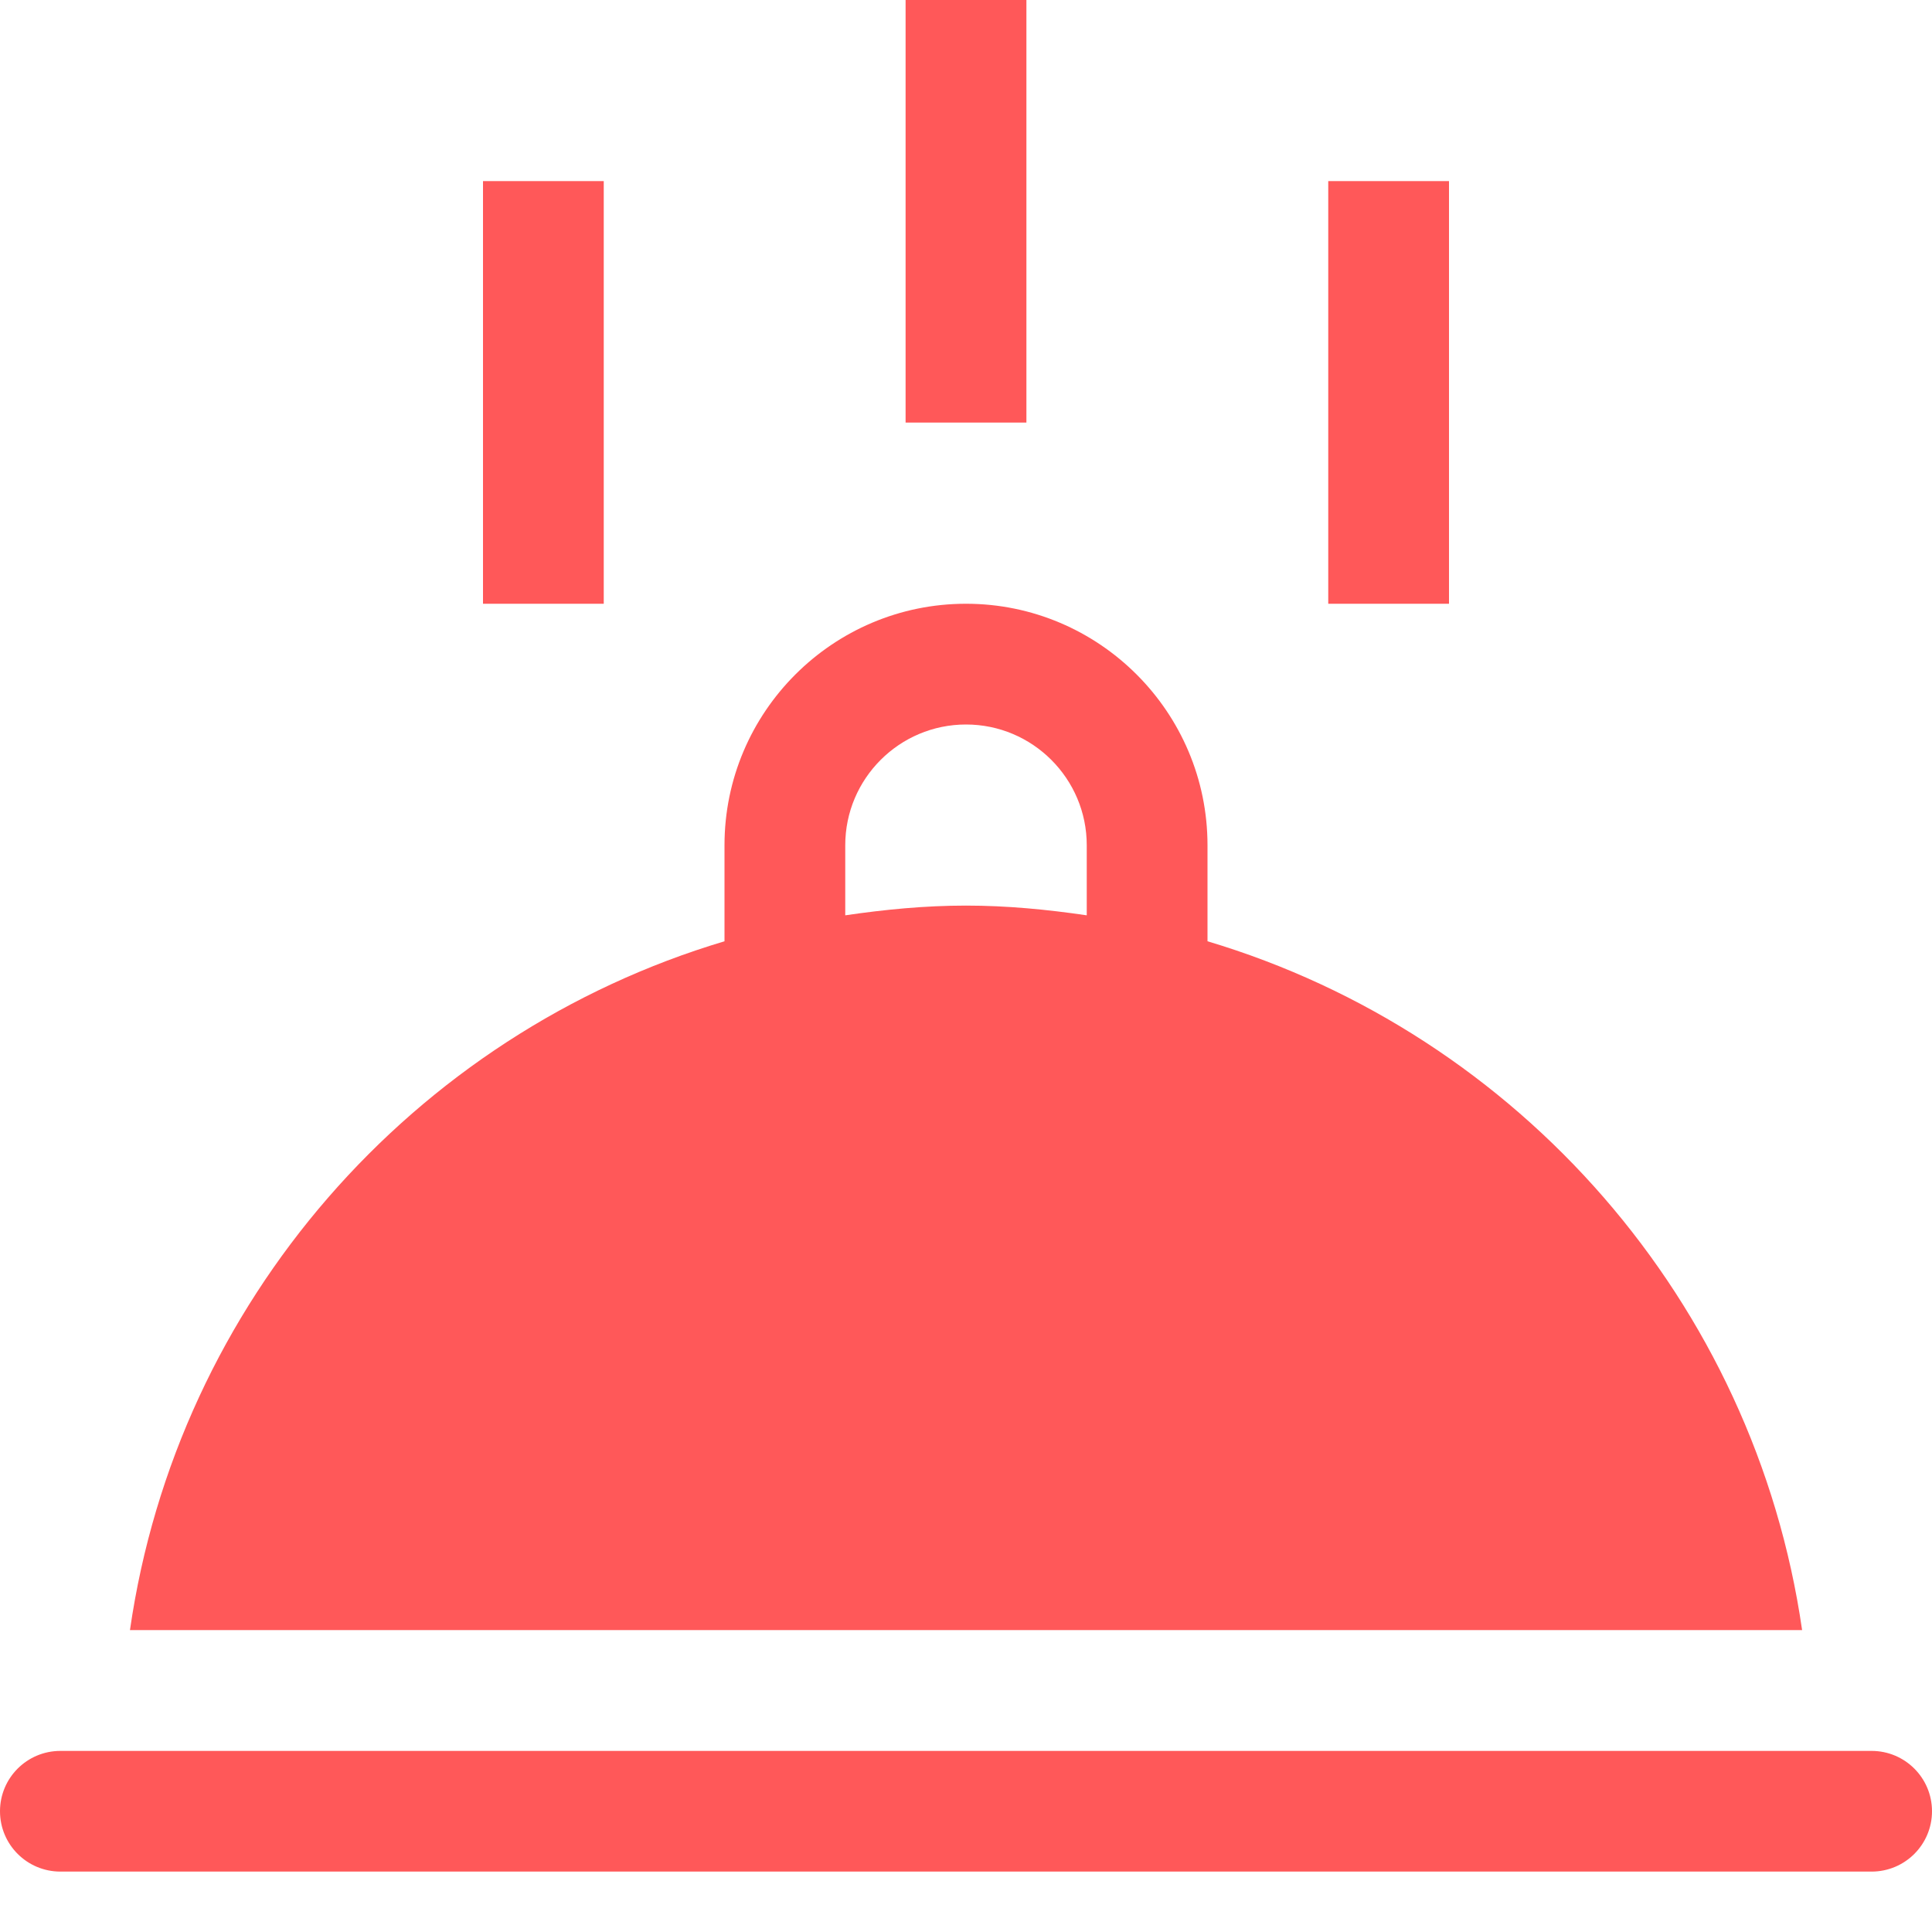 <svg xmlns="http://www.w3.org/2000/svg" width="30" height="30" viewBox="0 0 30 30">
  <path fill="#FF5859" fill-rule="evenodd" d="M14.062,0 L15.938,0 L15.938,6.562 L14.062,6.562 L14.062,0 Z M7.5,2.812 L9.375,2.812 L9.375,9.375 L7.5,9.375 L7.5,2.812 Z M20.625,2.812 L22.5,2.812 L22.5,9.375 L20.625,9.375 L20.625,2.812 Z M29.062,29.062 L0.938,29.062 C0.42,29.062 0,28.643 0,28.125 C0,27.607 0.42,27.188 0.938,27.188 L29.062,27.188 C29.58,27.188 30,27.607 30,28.125 C30,28.643 29.58,29.062 29.062,29.062 Z M27.983,25.312 L2.018,25.312 C2.752,20.217 6.417,16.059 11.25,14.616 L11.25,13.125 C11.25,11.057 12.932,9.375 15,9.375 C17.068,9.375 18.75,11.057 18.75,13.125 L18.75,14.616 C23.583,16.059 27.248,20.217 27.983,25.312 Z M13.125,13.125 L13.125,14.213 C13.739,14.123 14.362,14.062 15,14.062 C15.638,14.062 16.261,14.123 16.875,14.213 L16.875,13.125 C16.875,12.091 16.034,11.25 15,11.25 C13.966,11.25 13.125,12.091 13.125,13.125 Z"/>
</svg>
